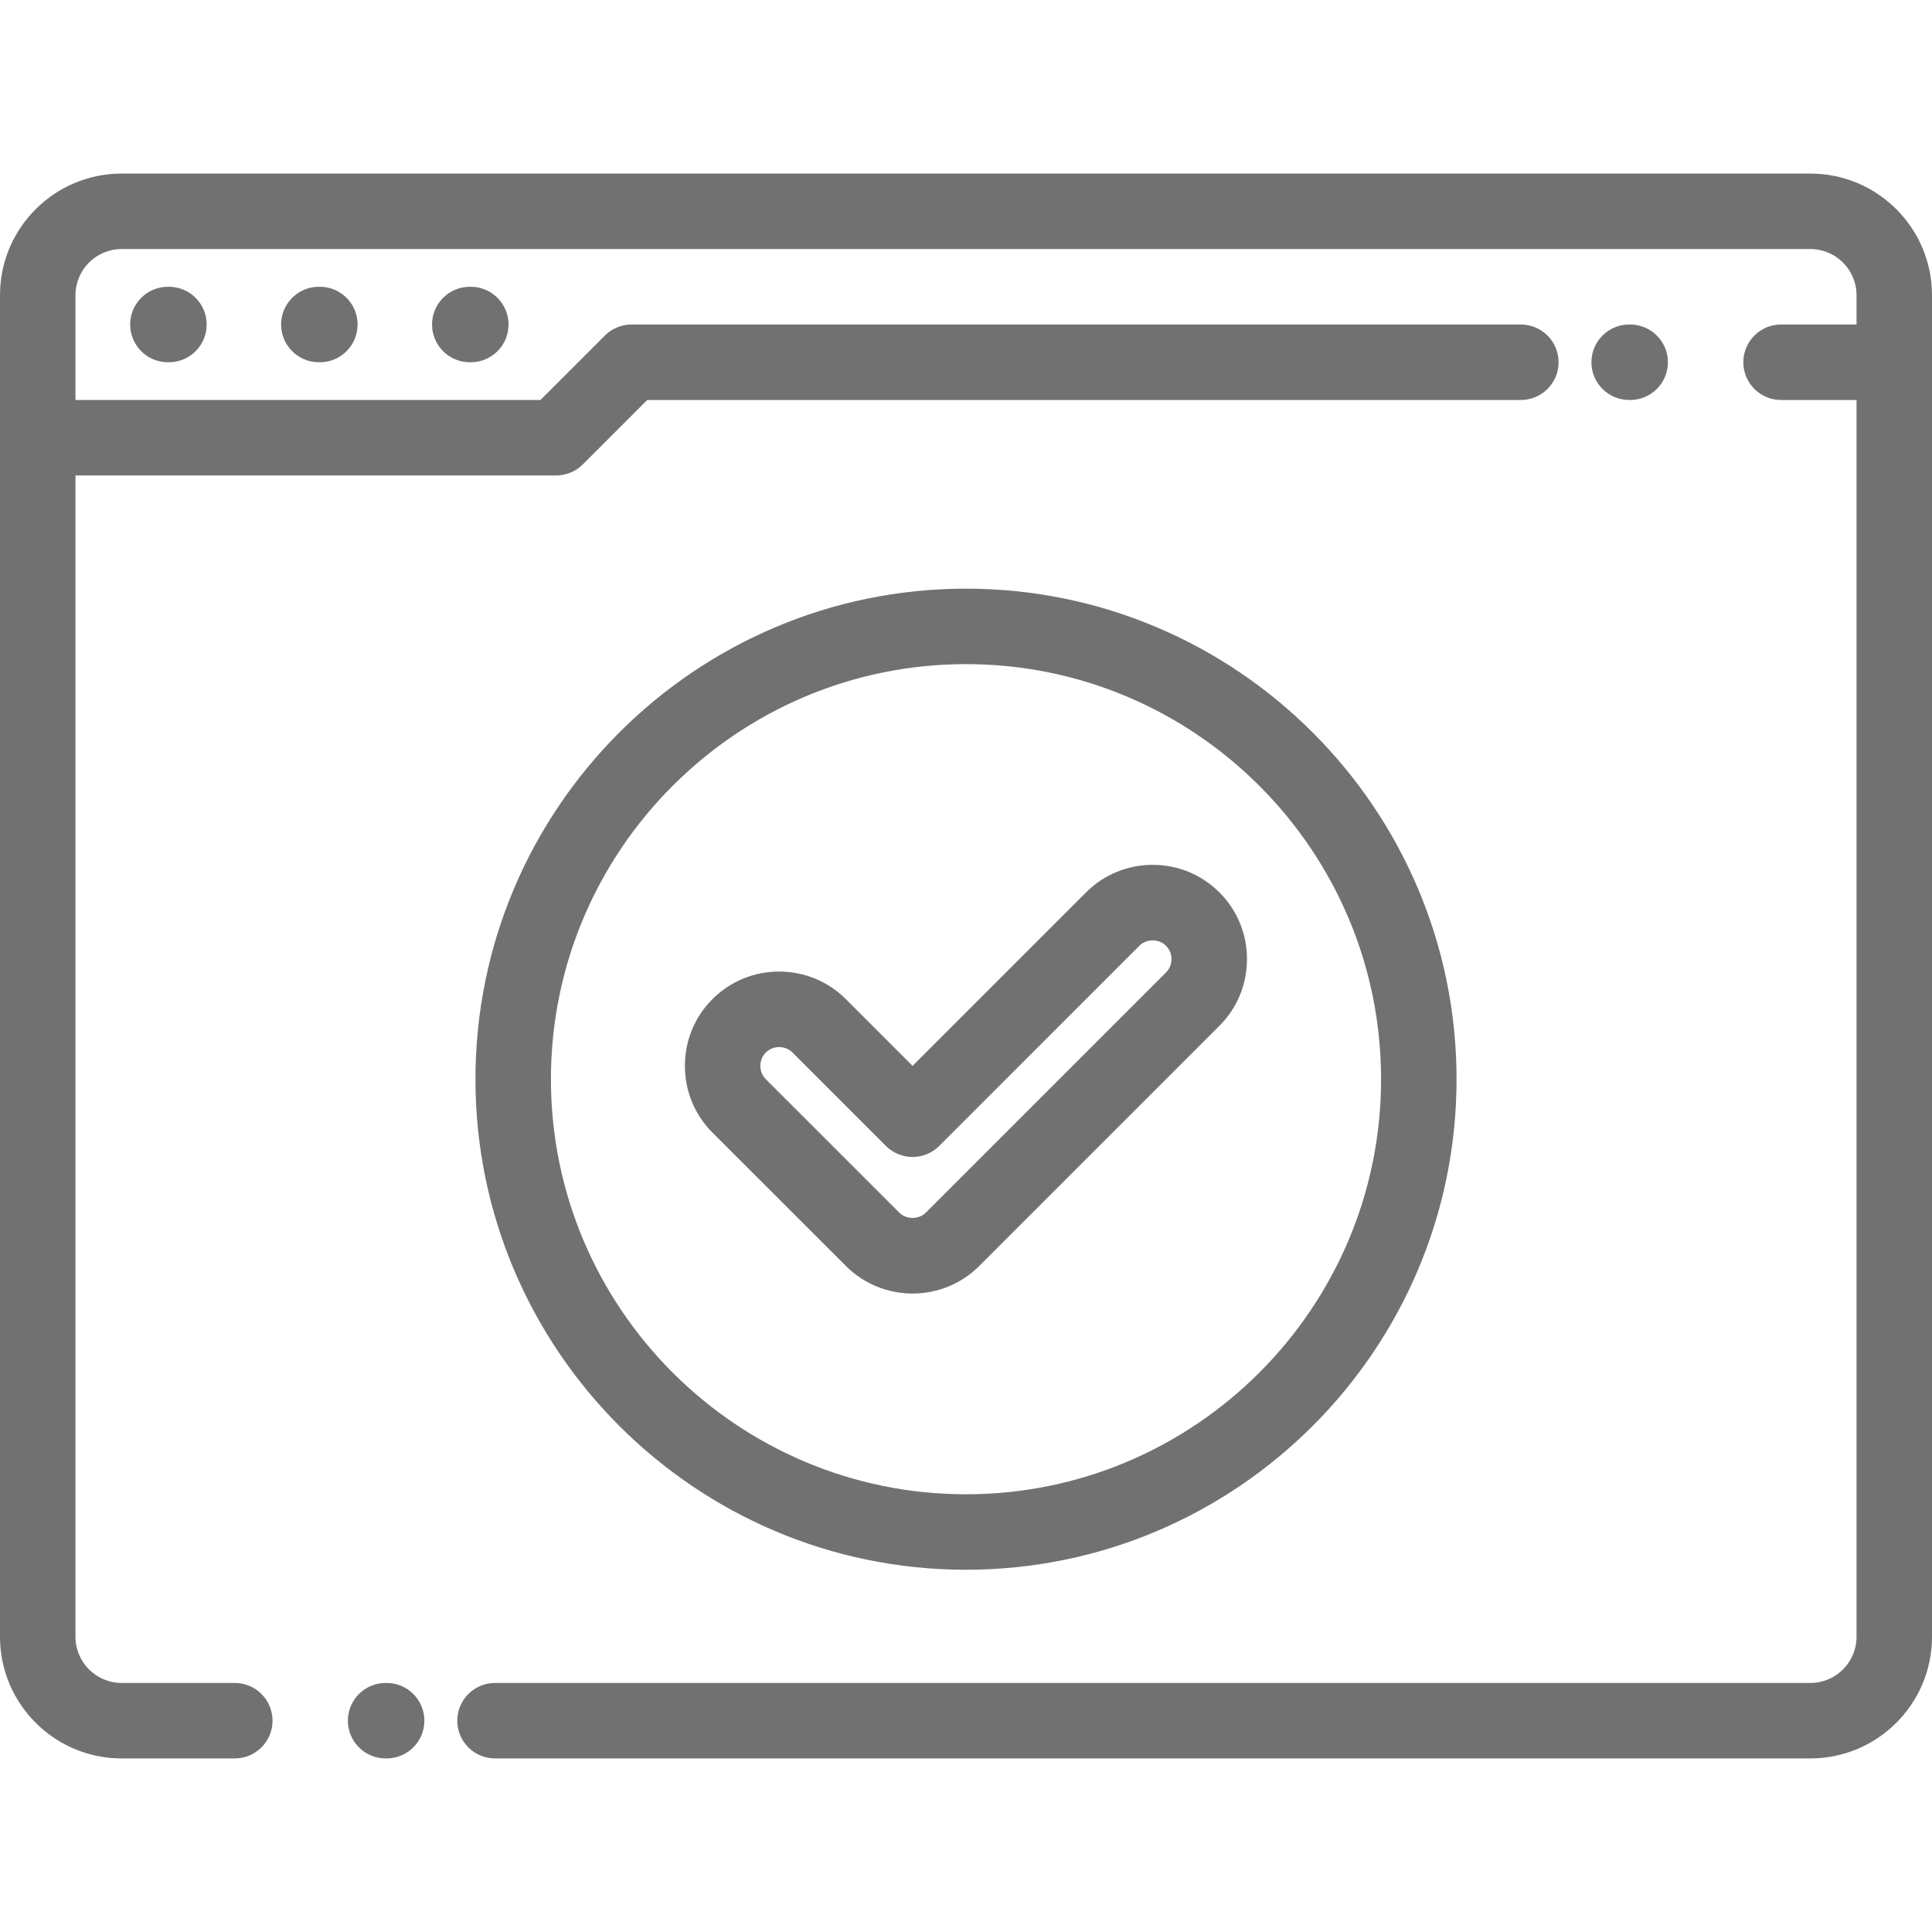 <svg width="32" height="32" viewBox="0 0 32 32" fill="none" xmlns="http://www.w3.org/2000/svg">
<path d="M6.404 27.875H6.387C6.042 27.875 5.762 28.155 5.762 28.5C5.762 28.845 6.042 29.125 6.387 29.125H6.404C6.749 29.125 7.029 28.845 7.029 28.5C7.029 28.155 6.749 27.875 6.404 27.875Z" fill="#717171"/>
<path d="M29.986 2.875H2.014C0.903 2.875 0 3.778 0 4.889V27.111C0 28.221 0.903 29.125 2.014 29.125H3.889C4.234 29.125 4.514 28.845 4.514 28.5C4.514 28.155 4.234 27.875 3.889 27.875H2.014C1.593 27.875 1.25 27.532 1.25 27.111V7.875H9.211C9.377 7.875 9.536 7.809 9.653 7.692L10.72 6.625H25.19C25.535 6.625 25.815 6.345 25.815 6C25.815 5.655 25.535 5.375 25.19 5.375H10.461C10.457 5.375 10.454 5.375 10.45 5.375C10.433 5.376 10.416 5.376 10.399 5.378C10.389 5.379 10.379 5.381 10.369 5.382C10.359 5.384 10.349 5.385 10.339 5.387C10.328 5.389 10.317 5.392 10.307 5.395C10.298 5.397 10.288 5.399 10.279 5.402C10.269 5.405 10.259 5.409 10.249 5.412C10.24 5.416 10.231 5.419 10.222 5.423C10.213 5.426 10.204 5.431 10.195 5.435C10.185 5.439 10.176 5.444 10.166 5.449C10.158 5.453 10.15 5.458 10.142 5.463C10.133 5.469 10.123 5.474 10.113 5.48C10.105 5.486 10.097 5.492 10.089 5.498C10.081 5.504 10.072 5.51 10.064 5.517C10.052 5.527 10.039 5.539 10.027 5.55C10.025 5.553 10.021 5.555 10.019 5.558L8.952 6.625H1.25V4.889C1.25 4.468 1.593 4.125 2.014 4.125H29.986C30.407 4.125 30.75 4.468 30.75 4.889V5.375H29.5C29.155 5.375 28.875 5.655 28.875 6C28.875 6.345 29.155 6.625 29.5 6.625H30.75V27.111C30.75 27.532 30.407 27.875 29.986 27.875H8.199C7.854 27.875 7.574 28.155 7.574 28.5C7.574 28.845 7.854 29.125 8.199 29.125H29.986C31.097 29.125 32 28.221 32 27.111V4.889C32 3.778 31.096 2.875 29.986 2.875Z" fill="#717171"/>
<path d="M2.798 4.75H2.781C2.436 4.75 2.156 5.03 2.156 5.375C2.156 5.72 2.436 6 2.781 6H2.798C3.143 6 3.423 5.72 3.423 5.375C3.423 5.03 3.143 4.75 2.798 4.75Z" fill="#717171"/>
<path d="M5.298 4.75H5.281C4.936 4.75 4.656 5.03 4.656 5.375C4.656 5.72 4.936 6 5.281 6H5.298C5.643 6 5.923 5.72 5.923 5.375C5.923 5.03 5.643 4.75 5.298 4.75Z" fill="#717171"/>
<path d="M7.798 4.75H7.781C7.436 4.75 7.156 5.03 7.156 5.375C7.156 5.72 7.436 6 7.781 6H7.798C8.143 6 8.423 5.72 8.423 5.375C8.423 5.03 8.143 4.75 7.798 4.75Z" fill="#717171"/>
<path d="M27.001 5.375H26.984C26.639 5.375 26.359 5.655 26.359 6C26.359 6.345 26.639 6.625 26.984 6.625H27.001C27.346 6.625 27.626 6.345 27.626 6C27.626 5.655 27.346 5.375 27.001 5.375Z" fill="#717171"/>
<path d="M16 9.75C11.52 9.75 7.875 13.395 7.875 17.875C7.875 22.355 11.52 26 16 26C20.48 26 24.125 22.355 24.125 17.875C24.125 13.395 20.48 9.75 16 9.75ZM16 24.75C12.209 24.75 9.125 21.666 9.125 17.875C9.125 14.084 12.209 11 16 11C19.791 11 22.875 14.084 22.875 17.875C22.875 21.666 19.791 24.75 16 24.75Z" fill="#717171"/>
<path d="M20.197 14.781C19.588 14.172 18.597 14.172 17.988 14.781L15.115 17.654L14.01 16.549C13.716 16.255 13.323 16.092 12.905 16.092C12.487 16.092 12.095 16.255 11.8 16.549H11.8C11.506 16.843 11.344 17.236 11.344 17.654C11.344 18.072 11.506 18.464 11.8 18.759L14.01 20.968C14.315 21.273 14.715 21.425 15.115 21.425C15.515 21.425 15.915 21.273 16.22 20.968L20.197 16.991C20.492 16.696 20.654 16.304 20.654 15.886C20.654 15.468 20.492 15.075 20.197 14.781ZM19.313 16.107L15.336 20.084C15.218 20.202 15.011 20.202 14.894 20.084L12.684 17.875C12.605 17.796 12.594 17.703 12.594 17.654C12.594 17.605 12.605 17.511 12.684 17.433C12.744 17.373 12.825 17.343 12.905 17.343C12.986 17.343 13.066 17.373 13.126 17.433L14.673 18.98C14.79 19.097 14.949 19.163 15.115 19.163C15.28 19.163 15.44 19.097 15.557 18.98L18.871 15.665C18.991 15.545 19.193 15.545 19.313 15.665C19.392 15.744 19.404 15.837 19.404 15.886C19.404 15.935 19.392 16.028 19.313 16.107Z" fill="#717171"/>
</svg>
